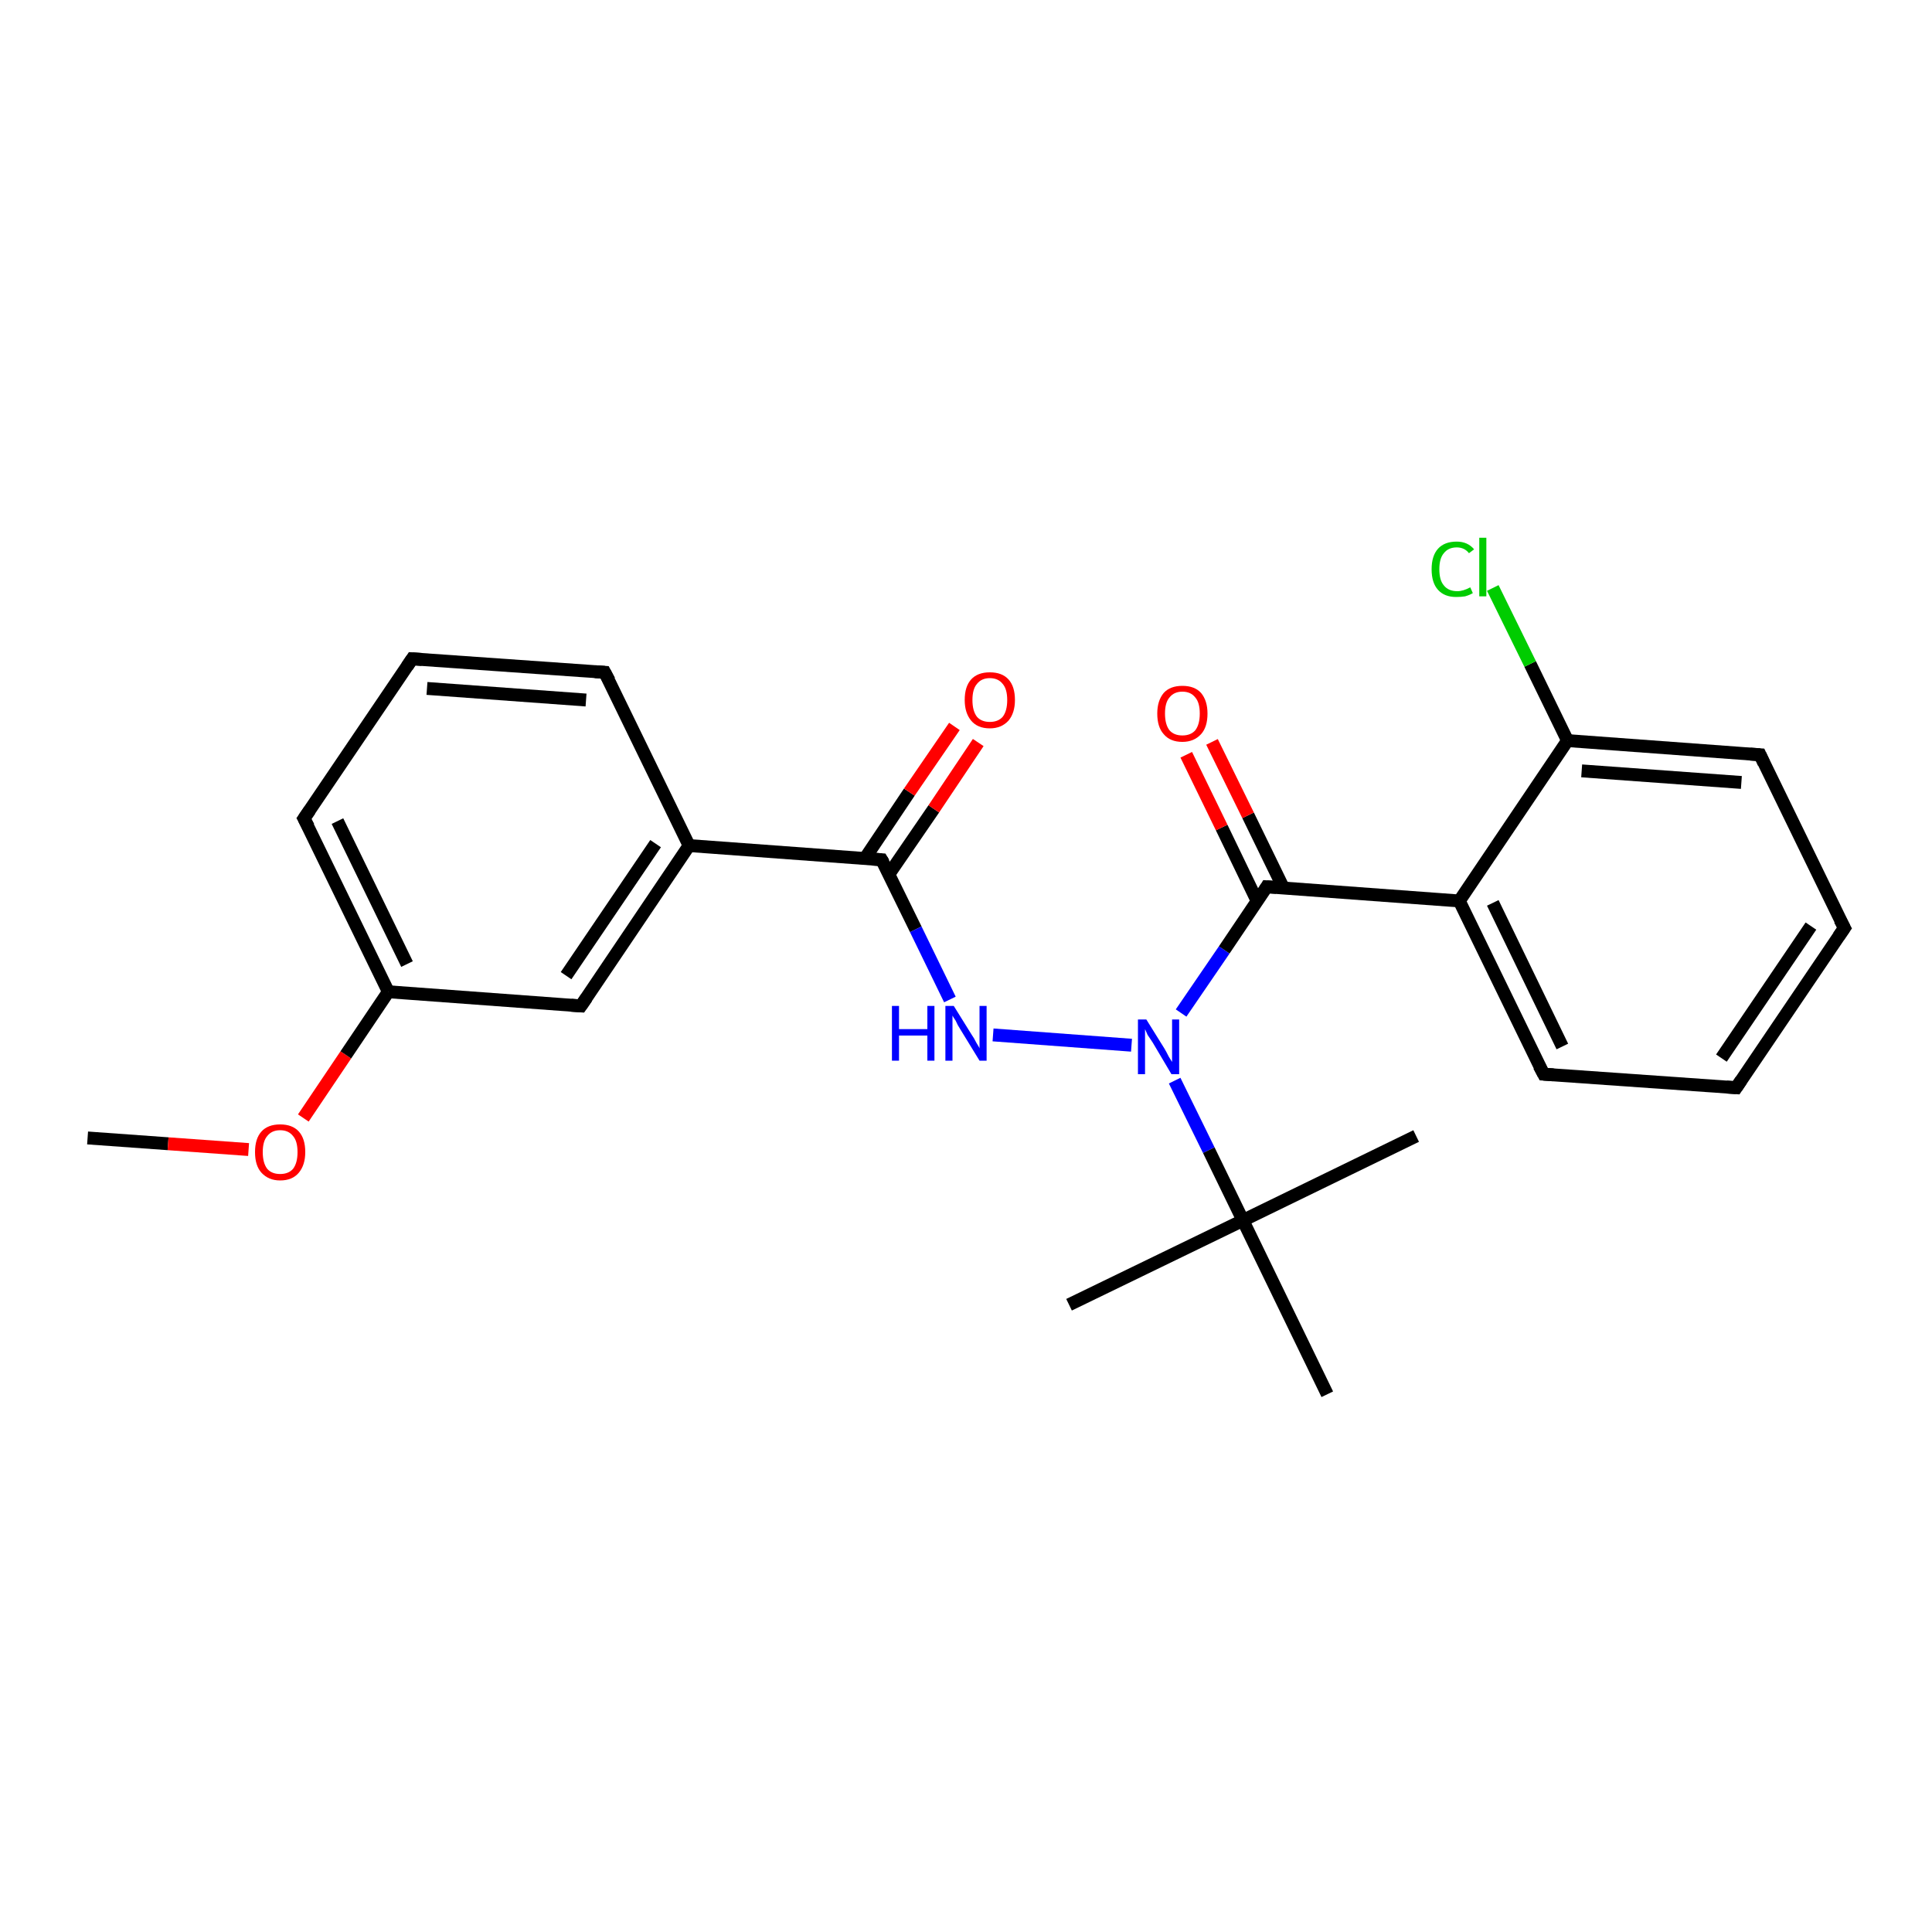 <?xml version='1.0' encoding='iso-8859-1'?>
<svg version='1.1' baseProfile='full'
              xmlns='http://www.w3.org/2000/svg'
                      xmlns:rdkit='http://www.rdkit.org/xml'
                      xmlns:xlink='http://www.w3.org/1999/xlink'
                  xml:space='preserve'
width='300px' height='300px' viewBox='0 0 300 300'>
<!-- END OF HEADER -->
<rect style='opacity:1.0;fill:#FFFFFF;stroke:none' width='300.0' height='300.0' x='0.0' y='0.0'> </rect>
<path class='bond-0 atom-0 atom-1' d='M 13.6,176.7 L 26.1,177.6' style='fill:none;fill-rule:evenodd;stroke:#000000;stroke-width:2.0px;stroke-linecap:butt;stroke-linejoin:miter;stroke-opacity:1' />
<path class='bond-0 atom-0 atom-1' d='M 26.1,177.6 L 38.6,178.5' style='fill:none;fill-rule:evenodd;stroke:#FF0000;stroke-width:2.0px;stroke-linecap:butt;stroke-linejoin:miter;stroke-opacity:1' />
<path class='bond-1 atom-1 atom-2' d='M 47.1,173.6 L 53.7,163.8' style='fill:none;fill-rule:evenodd;stroke:#FF0000;stroke-width:2.0px;stroke-linecap:butt;stroke-linejoin:miter;stroke-opacity:1' />
<path class='bond-1 atom-1 atom-2' d='M 53.7,163.8 L 60.3,154.0' style='fill:none;fill-rule:evenodd;stroke:#000000;stroke-width:2.0px;stroke-linecap:butt;stroke-linejoin:miter;stroke-opacity:1' />
<path class='bond-2 atom-2 atom-3' d='M 60.3,154.0 L 47.2,127.1' style='fill:none;fill-rule:evenodd;stroke:#000000;stroke-width:2.0px;stroke-linecap:butt;stroke-linejoin:miter;stroke-opacity:1' />
<path class='bond-2 atom-2 atom-3' d='M 63.2,149.7 L 52.4,127.5' style='fill:none;fill-rule:evenodd;stroke:#000000;stroke-width:2.0px;stroke-linecap:butt;stroke-linejoin:miter;stroke-opacity:1' />
<path class='bond-3 atom-3 atom-4' d='M 47.2,127.1 L 64.0,102.3' style='fill:none;fill-rule:evenodd;stroke:#000000;stroke-width:2.0px;stroke-linecap:butt;stroke-linejoin:miter;stroke-opacity:1' />
<path class='bond-4 atom-4 atom-5' d='M 64.0,102.3 L 93.9,104.4' style='fill:none;fill-rule:evenodd;stroke:#000000;stroke-width:2.0px;stroke-linecap:butt;stroke-linejoin:miter;stroke-opacity:1' />
<path class='bond-4 atom-4 atom-5' d='M 66.3,106.9 L 91.0,108.7' style='fill:none;fill-rule:evenodd;stroke:#000000;stroke-width:2.0px;stroke-linecap:butt;stroke-linejoin:miter;stroke-opacity:1' />
<path class='bond-5 atom-5 atom-6' d='M 93.9,104.4 L 107.0,131.3' style='fill:none;fill-rule:evenodd;stroke:#000000;stroke-width:2.0px;stroke-linecap:butt;stroke-linejoin:miter;stroke-opacity:1' />
<path class='bond-6 atom-6 atom-7' d='M 107.0,131.3 L 90.2,156.2' style='fill:none;fill-rule:evenodd;stroke:#000000;stroke-width:2.0px;stroke-linecap:butt;stroke-linejoin:miter;stroke-opacity:1' />
<path class='bond-6 atom-6 atom-7' d='M 101.8,131.0 L 87.9,151.5' style='fill:none;fill-rule:evenodd;stroke:#000000;stroke-width:2.0px;stroke-linecap:butt;stroke-linejoin:miter;stroke-opacity:1' />
<path class='bond-7 atom-6 atom-8' d='M 107.0,131.3 L 136.9,133.5' style='fill:none;fill-rule:evenodd;stroke:#000000;stroke-width:2.0px;stroke-linecap:butt;stroke-linejoin:miter;stroke-opacity:1' />
<path class='bond-8 atom-8 atom-9' d='M 138.0,135.8 L 145.0,125.6' style='fill:none;fill-rule:evenodd;stroke:#000000;stroke-width:2.0px;stroke-linecap:butt;stroke-linejoin:miter;stroke-opacity:1' />
<path class='bond-8 atom-8 atom-9' d='M 145.0,125.6 L 151.9,115.3' style='fill:none;fill-rule:evenodd;stroke:#FF0000;stroke-width:2.0px;stroke-linecap:butt;stroke-linejoin:miter;stroke-opacity:1' />
<path class='bond-8 atom-8 atom-9' d='M 134.3,133.3 L 141.2,123.0' style='fill:none;fill-rule:evenodd;stroke:#000000;stroke-width:2.0px;stroke-linecap:butt;stroke-linejoin:miter;stroke-opacity:1' />
<path class='bond-8 atom-8 atom-9' d='M 141.2,123.0 L 148.2,112.8' style='fill:none;fill-rule:evenodd;stroke:#FF0000;stroke-width:2.0px;stroke-linecap:butt;stroke-linejoin:miter;stroke-opacity:1' />
<path class='bond-9 atom-8 atom-10' d='M 136.9,133.5 L 142.2,144.3' style='fill:none;fill-rule:evenodd;stroke:#000000;stroke-width:2.0px;stroke-linecap:butt;stroke-linejoin:miter;stroke-opacity:1' />
<path class='bond-9 atom-8 atom-10' d='M 142.2,144.3 L 147.5,155.2' style='fill:none;fill-rule:evenodd;stroke:#0000FF;stroke-width:2.0px;stroke-linecap:butt;stroke-linejoin:miter;stroke-opacity:1' />
<path class='bond-10 atom-10 atom-11' d='M 154.2,160.7 L 175.7,162.3' style='fill:none;fill-rule:evenodd;stroke:#0000FF;stroke-width:2.0px;stroke-linecap:butt;stroke-linejoin:miter;stroke-opacity:1' />
<path class='bond-11 atom-11 atom-12' d='M 183.4,157.3 L 190.1,147.5' style='fill:none;fill-rule:evenodd;stroke:#0000FF;stroke-width:2.0px;stroke-linecap:butt;stroke-linejoin:miter;stroke-opacity:1' />
<path class='bond-11 atom-11 atom-12' d='M 190.1,147.5 L 196.7,137.7' style='fill:none;fill-rule:evenodd;stroke:#000000;stroke-width:2.0px;stroke-linecap:butt;stroke-linejoin:miter;stroke-opacity:1' />
<path class='bond-12 atom-12 atom-13' d='M 199.3,137.9 L 193.8,126.6' style='fill:none;fill-rule:evenodd;stroke:#000000;stroke-width:2.0px;stroke-linecap:butt;stroke-linejoin:miter;stroke-opacity:1' />
<path class='bond-12 atom-12 atom-13' d='M 193.8,126.6 L 188.2,115.2' style='fill:none;fill-rule:evenodd;stroke:#FF0000;stroke-width:2.0px;stroke-linecap:butt;stroke-linejoin:miter;stroke-opacity:1' />
<path class='bond-12 atom-12 atom-13' d='M 195.2,139.9 L 189.7,128.5' style='fill:none;fill-rule:evenodd;stroke:#000000;stroke-width:2.0px;stroke-linecap:butt;stroke-linejoin:miter;stroke-opacity:1' />
<path class='bond-12 atom-12 atom-13' d='M 189.7,128.5 L 184.2,117.2' style='fill:none;fill-rule:evenodd;stroke:#FF0000;stroke-width:2.0px;stroke-linecap:butt;stroke-linejoin:miter;stroke-opacity:1' />
<path class='bond-13 atom-12 atom-14' d='M 196.7,137.7 L 226.6,139.9' style='fill:none;fill-rule:evenodd;stroke:#000000;stroke-width:2.0px;stroke-linecap:butt;stroke-linejoin:miter;stroke-opacity:1' />
<path class='bond-14 atom-14 atom-15' d='M 226.6,139.9 L 239.7,166.8' style='fill:none;fill-rule:evenodd;stroke:#000000;stroke-width:2.0px;stroke-linecap:butt;stroke-linejoin:miter;stroke-opacity:1' />
<path class='bond-14 atom-14 atom-15' d='M 231.8,140.2 L 242.6,162.5' style='fill:none;fill-rule:evenodd;stroke:#000000;stroke-width:2.0px;stroke-linecap:butt;stroke-linejoin:miter;stroke-opacity:1' />
<path class='bond-15 atom-15 atom-16' d='M 239.7,166.8 L 269.6,168.9' style='fill:none;fill-rule:evenodd;stroke:#000000;stroke-width:2.0px;stroke-linecap:butt;stroke-linejoin:miter;stroke-opacity:1' />
<path class='bond-16 atom-16 atom-17' d='M 269.6,168.9 L 286.4,144.1' style='fill:none;fill-rule:evenodd;stroke:#000000;stroke-width:2.0px;stroke-linecap:butt;stroke-linejoin:miter;stroke-opacity:1' />
<path class='bond-16 atom-16 atom-17' d='M 267.3,164.3 L 281.2,143.8' style='fill:none;fill-rule:evenodd;stroke:#000000;stroke-width:2.0px;stroke-linecap:butt;stroke-linejoin:miter;stroke-opacity:1' />
<path class='bond-17 atom-17 atom-18' d='M 286.4,144.1 L 273.3,117.2' style='fill:none;fill-rule:evenodd;stroke:#000000;stroke-width:2.0px;stroke-linecap:butt;stroke-linejoin:miter;stroke-opacity:1' />
<path class='bond-18 atom-18 atom-19' d='M 273.3,117.2 L 243.4,115.0' style='fill:none;fill-rule:evenodd;stroke:#000000;stroke-width:2.0px;stroke-linecap:butt;stroke-linejoin:miter;stroke-opacity:1' />
<path class='bond-18 atom-18 atom-19' d='M 270.4,121.5 L 245.6,119.7' style='fill:none;fill-rule:evenodd;stroke:#000000;stroke-width:2.0px;stroke-linecap:butt;stroke-linejoin:miter;stroke-opacity:1' />
<path class='bond-19 atom-19 atom-20' d='M 243.4,115.0 L 237.6,103.1' style='fill:none;fill-rule:evenodd;stroke:#000000;stroke-width:2.0px;stroke-linecap:butt;stroke-linejoin:miter;stroke-opacity:1' />
<path class='bond-19 atom-19 atom-20' d='M 237.6,103.1 L 231.8,91.3' style='fill:none;fill-rule:evenodd;stroke:#00CC00;stroke-width:2.0px;stroke-linecap:butt;stroke-linejoin:miter;stroke-opacity:1' />
<path class='bond-20 atom-11 atom-21' d='M 182.4,167.8 L 187.7,178.6' style='fill:none;fill-rule:evenodd;stroke:#0000FF;stroke-width:2.0px;stroke-linecap:butt;stroke-linejoin:miter;stroke-opacity:1' />
<path class='bond-20 atom-11 atom-21' d='M 187.7,178.6 L 193.0,189.5' style='fill:none;fill-rule:evenodd;stroke:#000000;stroke-width:2.0px;stroke-linecap:butt;stroke-linejoin:miter;stroke-opacity:1' />
<path class='bond-21 atom-21 atom-22' d='M 193.0,189.5 L 219.9,176.4' style='fill:none;fill-rule:evenodd;stroke:#000000;stroke-width:2.0px;stroke-linecap:butt;stroke-linejoin:miter;stroke-opacity:1' />
<path class='bond-22 atom-21 atom-23' d='M 193.0,189.5 L 166.0,202.6' style='fill:none;fill-rule:evenodd;stroke:#000000;stroke-width:2.0px;stroke-linecap:butt;stroke-linejoin:miter;stroke-opacity:1' />
<path class='bond-23 atom-21 atom-24' d='M 193.0,189.5 L 206.1,216.5' style='fill:none;fill-rule:evenodd;stroke:#000000;stroke-width:2.0px;stroke-linecap:butt;stroke-linejoin:miter;stroke-opacity:1' />
<path class='bond-24 atom-7 atom-2' d='M 90.2,156.2 L 60.3,154.0' style='fill:none;fill-rule:evenodd;stroke:#000000;stroke-width:2.0px;stroke-linecap:butt;stroke-linejoin:miter;stroke-opacity:1' />
<path class='bond-25 atom-19 atom-14' d='M 243.4,115.0 L 226.6,139.9' style='fill:none;fill-rule:evenodd;stroke:#000000;stroke-width:2.0px;stroke-linecap:butt;stroke-linejoin:miter;stroke-opacity:1' />
<path d='M 47.9,128.4 L 47.2,127.1 L 48.1,125.8' style='fill:none;stroke:#000000;stroke-width:2.0px;stroke-linecap:butt;stroke-linejoin:miter;stroke-opacity:1;' />
<path d='M 63.2,103.5 L 64.0,102.3 L 65.5,102.4' style='fill:none;stroke:#000000;stroke-width:2.0px;stroke-linecap:butt;stroke-linejoin:miter;stroke-opacity:1;' />
<path d='M 92.4,104.3 L 93.9,104.4 L 94.6,105.7' style='fill:none;stroke:#000000;stroke-width:2.0px;stroke-linecap:butt;stroke-linejoin:miter;stroke-opacity:1;' />
<path d='M 91.1,154.9 L 90.2,156.2 L 88.7,156.1' style='fill:none;stroke:#000000;stroke-width:2.0px;stroke-linecap:butt;stroke-linejoin:miter;stroke-opacity:1;' />
<path d='M 135.4,133.4 L 136.9,133.5 L 137.2,134.0' style='fill:none;stroke:#000000;stroke-width:2.0px;stroke-linecap:butt;stroke-linejoin:miter;stroke-opacity:1;' />
<path d='M 196.4,138.2 L 196.7,137.7 L 198.2,137.8' style='fill:none;stroke:#000000;stroke-width:2.0px;stroke-linecap:butt;stroke-linejoin:miter;stroke-opacity:1;' />
<path d='M 239.0,165.5 L 239.7,166.8 L 241.2,166.9' style='fill:none;stroke:#000000;stroke-width:2.0px;stroke-linecap:butt;stroke-linejoin:miter;stroke-opacity:1;' />
<path d='M 268.1,168.8 L 269.6,168.9 L 270.4,167.7' style='fill:none;stroke:#000000;stroke-width:2.0px;stroke-linecap:butt;stroke-linejoin:miter;stroke-opacity:1;' />
<path d='M 285.5,145.4 L 286.4,144.1 L 285.7,142.8' style='fill:none;stroke:#000000;stroke-width:2.0px;stroke-linecap:butt;stroke-linejoin:miter;stroke-opacity:1;' />
<path d='M 273.9,118.5 L 273.3,117.2 L 271.8,117.1' style='fill:none;stroke:#000000;stroke-width:2.0px;stroke-linecap:butt;stroke-linejoin:miter;stroke-opacity:1;' />
<path class='atom-1' d='M 39.6 178.9
Q 39.6 176.8, 40.6 175.7
Q 41.6 174.6, 43.5 174.6
Q 45.4 174.6, 46.4 175.7
Q 47.4 176.8, 47.4 178.9
Q 47.4 180.9, 46.4 182.1
Q 45.4 183.3, 43.5 183.3
Q 41.7 183.3, 40.6 182.1
Q 39.6 181.0, 39.6 178.9
M 43.5 182.3
Q 44.8 182.3, 45.5 181.5
Q 46.2 180.6, 46.2 178.9
Q 46.2 177.2, 45.5 176.4
Q 44.8 175.5, 43.5 175.5
Q 42.2 175.5, 41.5 176.4
Q 40.8 177.2, 40.8 178.9
Q 40.8 180.6, 41.5 181.5
Q 42.2 182.3, 43.5 182.3
' fill='#FF0000'/>
<path class='atom-9' d='M 149.8 108.7
Q 149.8 106.6, 150.8 105.5
Q 151.8 104.4, 153.7 104.4
Q 155.6 104.4, 156.6 105.5
Q 157.6 106.6, 157.6 108.7
Q 157.6 110.7, 156.6 111.9
Q 155.5 113.1, 153.7 113.1
Q 151.8 113.1, 150.8 111.9
Q 149.8 110.7, 149.8 108.7
M 153.7 112.1
Q 155.0 112.1, 155.7 111.3
Q 156.4 110.4, 156.4 108.7
Q 156.4 107.0, 155.7 106.2
Q 155.0 105.3, 153.7 105.3
Q 152.4 105.3, 151.7 106.2
Q 151.0 107.0, 151.0 108.7
Q 151.0 110.4, 151.7 111.3
Q 152.4 112.1, 153.7 112.1
' fill='#FF0000'/>
<path class='atom-10' d='M 138.5 156.2
L 139.6 156.2
L 139.6 159.8
L 144.0 159.8
L 144.0 156.2
L 145.1 156.2
L 145.1 164.7
L 144.0 164.7
L 144.0 160.8
L 139.6 160.8
L 139.6 164.7
L 138.5 164.7
L 138.5 156.2
' fill='#0000FF'/>
<path class='atom-10' d='M 148.1 156.2
L 150.9 160.7
Q 151.2 161.1, 151.6 161.9
Q 152.1 162.7, 152.1 162.8
L 152.1 156.2
L 153.2 156.2
L 153.2 164.7
L 152.1 164.7
L 149.1 159.8
Q 148.7 159.2, 148.4 158.5
Q 148.0 157.9, 147.9 157.7
L 147.9 164.7
L 146.8 164.7
L 146.8 156.2
L 148.1 156.2
' fill='#0000FF'/>
<path class='atom-11' d='M 178.0 158.3
L 180.8 162.8
Q 181.1 163.3, 181.5 164.1
Q 182.0 164.9, 182.0 164.9
L 182.0 158.3
L 183.1 158.3
L 183.1 166.8
L 181.9 166.8
L 179.0 161.9
Q 178.6 161.3, 178.2 160.7
Q 177.9 160.0, 177.8 159.8
L 177.8 166.8
L 176.7 166.8
L 176.7 158.3
L 178.0 158.3
' fill='#0000FF'/>
<path class='atom-13' d='M 179.7 110.8
Q 179.7 108.8, 180.7 107.6
Q 181.7 106.5, 183.6 106.5
Q 185.5 106.5, 186.5 107.6
Q 187.5 108.8, 187.5 110.8
Q 187.5 112.9, 186.5 114.0
Q 185.4 115.2, 183.6 115.2
Q 181.7 115.2, 180.7 114.0
Q 179.7 112.9, 179.7 110.8
M 183.6 114.2
Q 184.9 114.2, 185.6 113.4
Q 186.3 112.5, 186.3 110.8
Q 186.3 109.1, 185.6 108.3
Q 184.9 107.4, 183.6 107.4
Q 182.3 107.4, 181.6 108.3
Q 180.9 109.1, 180.9 110.8
Q 180.9 112.5, 181.6 113.4
Q 182.3 114.2, 183.6 114.2
' fill='#FF0000'/>
<path class='atom-20' d='M 222.3 88.4
Q 222.3 86.3, 223.3 85.2
Q 224.3 84.1, 226.2 84.1
Q 227.9 84.1, 228.9 85.3
L 228.1 85.9
Q 227.4 85.0, 226.2 85.0
Q 224.9 85.0, 224.2 85.9
Q 223.5 86.7, 223.5 88.4
Q 223.5 90.1, 224.2 90.9
Q 224.9 91.8, 226.3 91.8
Q 227.2 91.8, 228.3 91.2
L 228.7 92.1
Q 228.2 92.4, 227.5 92.6
Q 226.9 92.7, 226.1 92.7
Q 224.3 92.7, 223.3 91.6
Q 222.3 90.5, 222.3 88.4
' fill='#00CC00'/>
<path class='atom-20' d='M 229.7 83.5
L 230.8 83.5
L 230.8 92.6
L 229.7 92.6
L 229.7 83.5
' fill='#00CC00'/>
</svg>
